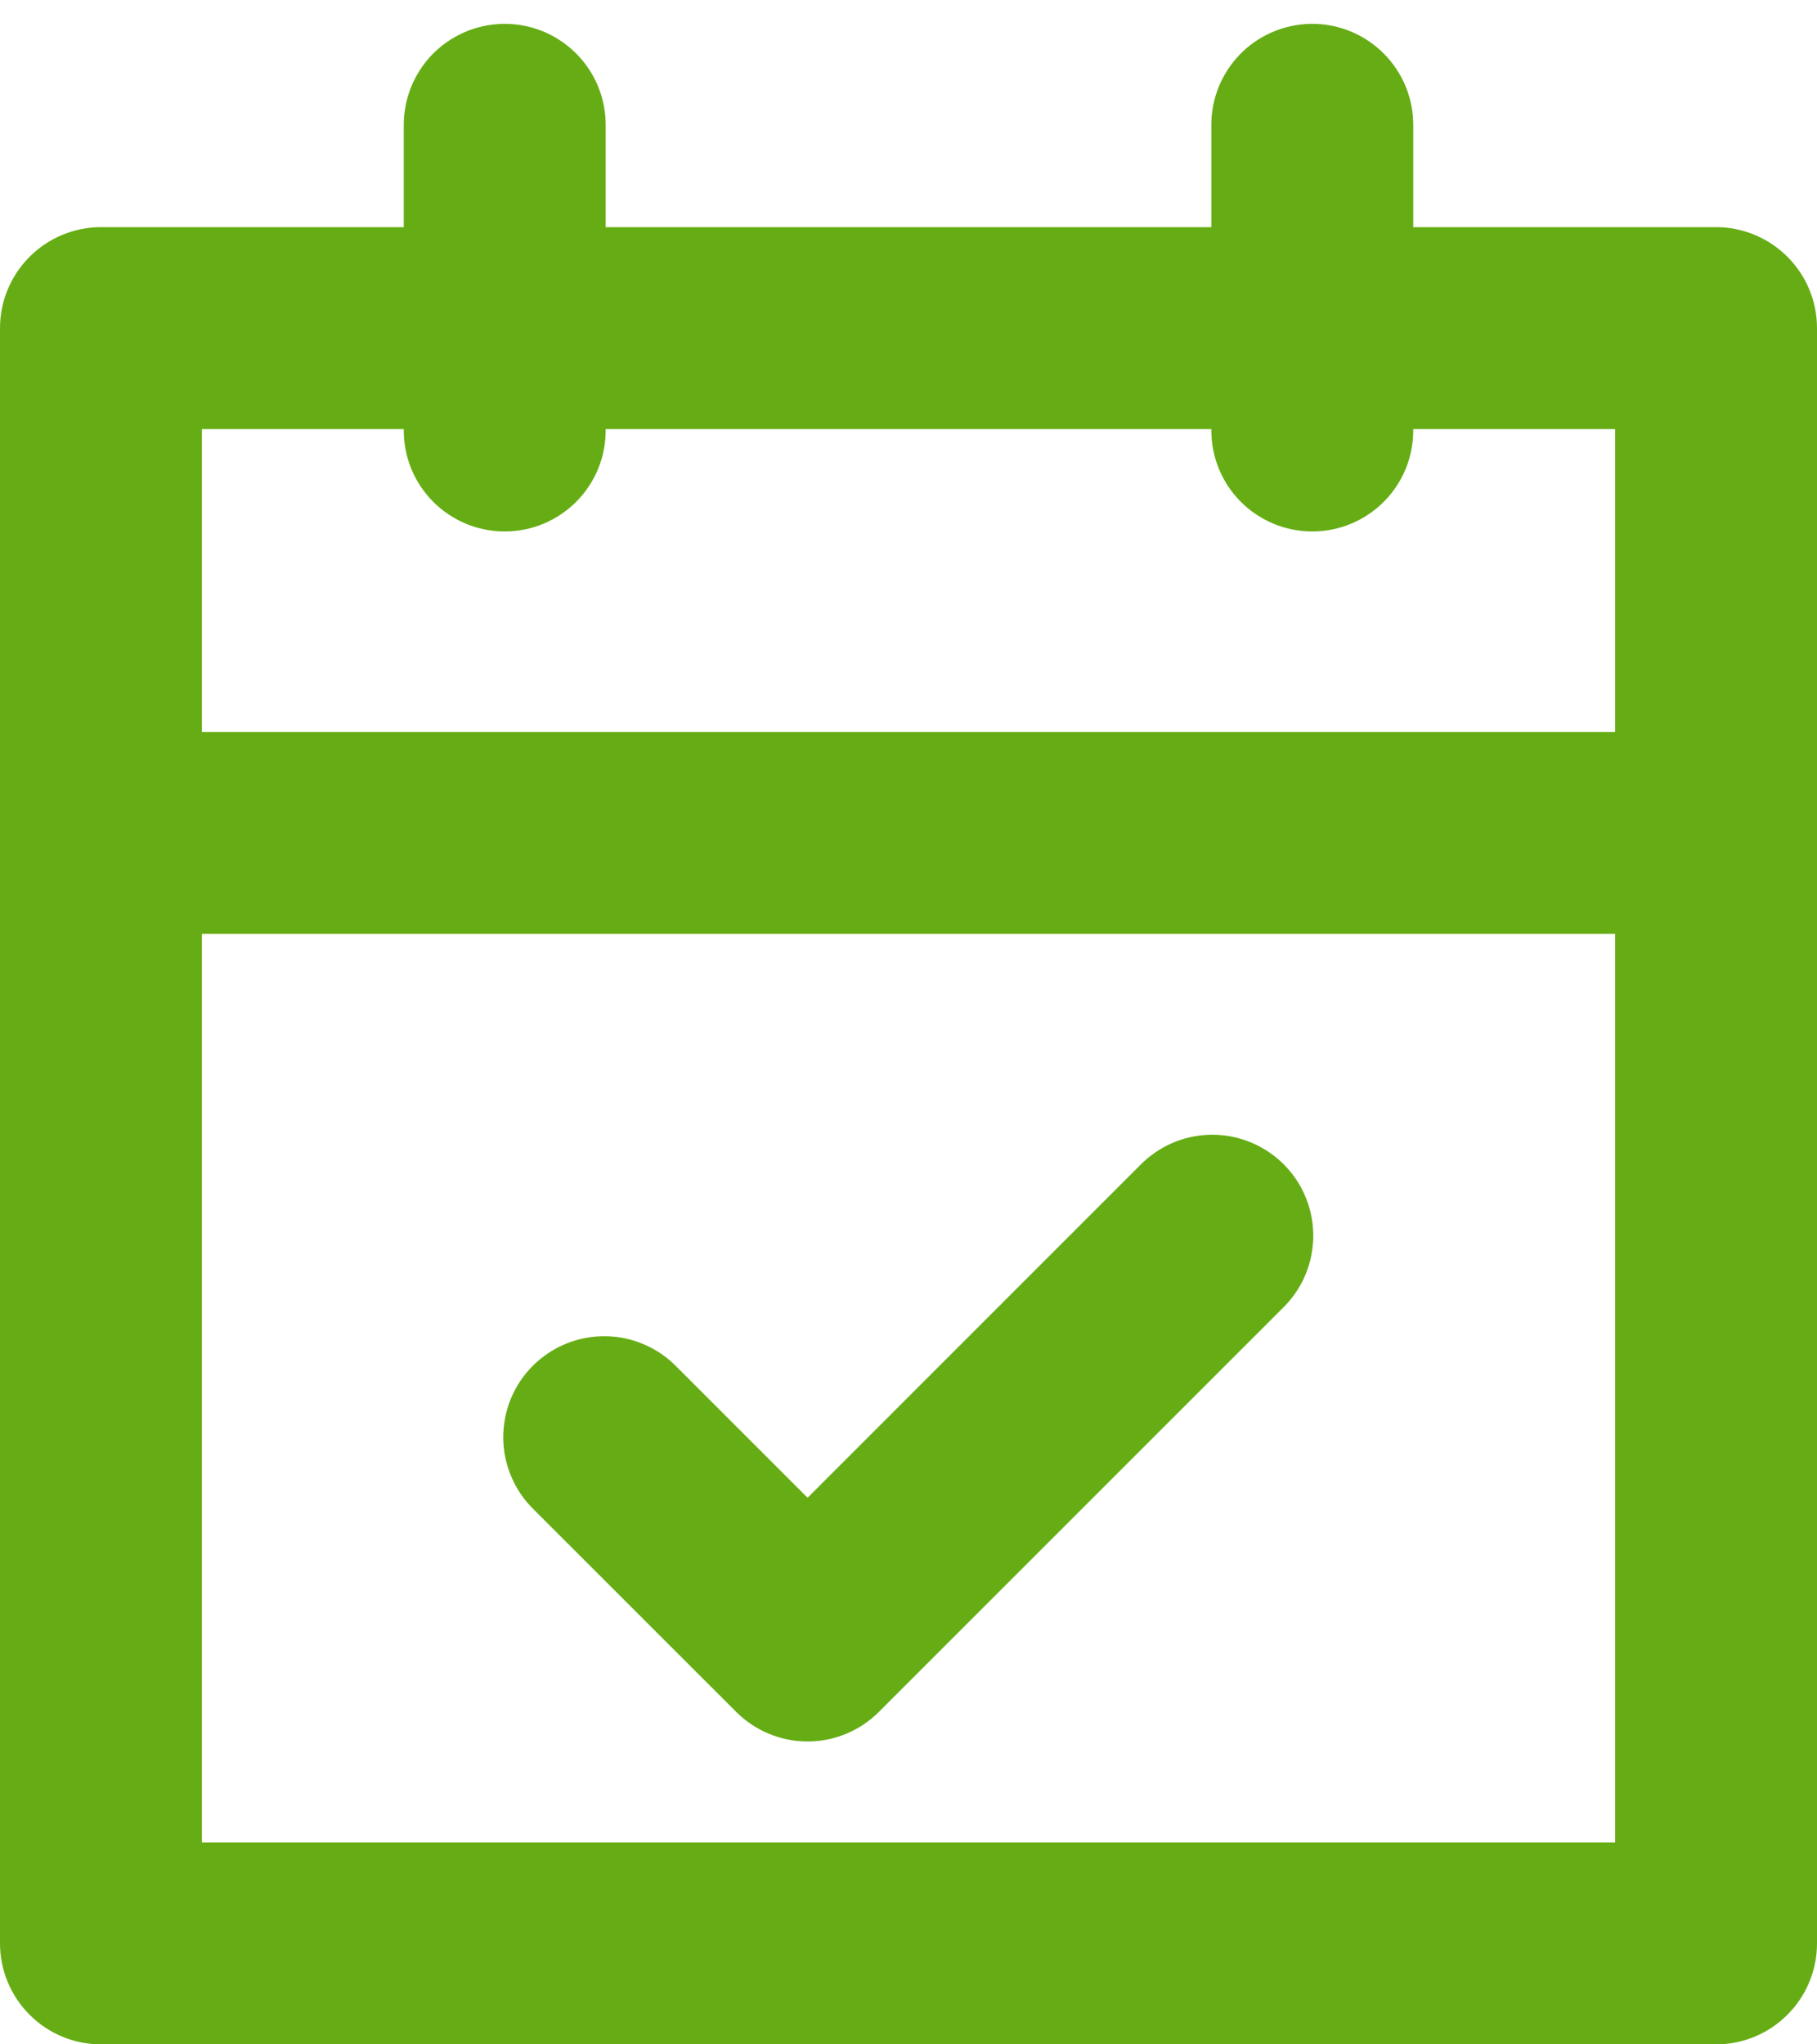 <svg width="24" height="27" viewBox="0 0 24 27" fill="none" xmlns="http://www.w3.org/2000/svg">
<path d="M6.646 0.315C6.293 0.321 5.956 0.466 5.71 0.719C5.464 0.973 5.329 1.313 5.333 1.667V3H1.333C0.98 3 0.641 3.141 0.391 3.391C0.141 3.641 3.53558e-05 3.98 0 4.333V25.667C3.53558e-05 26.02 0.141 26.359 0.391 26.609C0.641 26.86 0.98 27 1.333 27H22.667C23.02 27 23.359 26.86 23.609 26.609C23.86 26.359 24 26.02 24 25.667V4.333C24 3.98 23.86 3.641 23.609 3.391C23.359 3.141 23.02 3 22.667 3H18.667V1.667C18.669 1.488 18.636 1.311 18.569 1.146C18.501 0.981 18.402 0.831 18.275 0.705C18.149 0.579 17.999 0.479 17.833 0.412C17.668 0.345 17.491 0.312 17.312 0.315C16.959 0.321 16.623 0.466 16.377 0.719C16.131 0.973 15.995 1.313 16 1.667V3H8V1.667C8.002 1.488 7.969 1.311 7.902 1.146C7.835 0.981 7.735 0.831 7.609 0.705C7.482 0.579 7.332 0.479 7.167 0.412C7.001 0.345 6.824 0.312 6.646 0.315ZM2.667 5.667H5.333C5.331 5.843 5.363 6.019 5.429 6.183C5.495 6.347 5.593 6.496 5.717 6.622C5.841 6.748 5.989 6.847 6.152 6.916C6.315 6.984 6.49 7.019 6.667 7.019C6.843 7.019 7.018 6.984 7.181 6.916C7.344 6.847 7.492 6.748 7.616 6.622C7.74 6.496 7.838 6.347 7.904 6.183C7.97 6.019 8.002 5.843 8 5.667H16C15.998 5.843 16.03 6.019 16.096 6.183C16.162 6.347 16.26 6.496 16.384 6.622C16.508 6.748 16.656 6.847 16.819 6.916C16.982 6.984 17.157 7.019 17.333 7.019C17.51 7.019 17.685 6.984 17.848 6.916C18.011 6.847 18.159 6.748 18.283 6.622C18.407 6.496 18.505 6.347 18.571 6.183C18.637 6.019 18.669 5.843 18.667 5.667H21.333V9.667H2.667V5.667ZM2.667 12.333H21.333V24.333H2.667V12.333ZM15.974 14.987C15.628 14.997 15.299 15.142 15.057 15.391L10.667 19.781L8.943 18.057C8.82 17.929 8.673 17.827 8.51 17.757C8.347 17.686 8.172 17.649 7.994 17.647C7.817 17.646 7.641 17.679 7.477 17.746C7.313 17.813 7.163 17.913 7.038 18.038C6.912 18.163 6.813 18.313 6.746 18.477C6.679 18.641 6.646 18.817 6.647 18.994C6.649 19.172 6.686 19.347 6.757 19.51C6.827 19.673 6.929 19.82 7.057 19.943L9.724 22.609C9.974 22.859 10.313 23 10.667 23C11.02 23 11.359 22.859 11.609 22.609L16.943 17.276C17.135 17.089 17.267 16.848 17.32 16.584C17.373 16.321 17.346 16.048 17.241 15.8C17.137 15.553 16.959 15.343 16.733 15.198C16.507 15.053 16.242 14.979 15.974 14.987Z" fill="#66AD15"/>
</svg>
